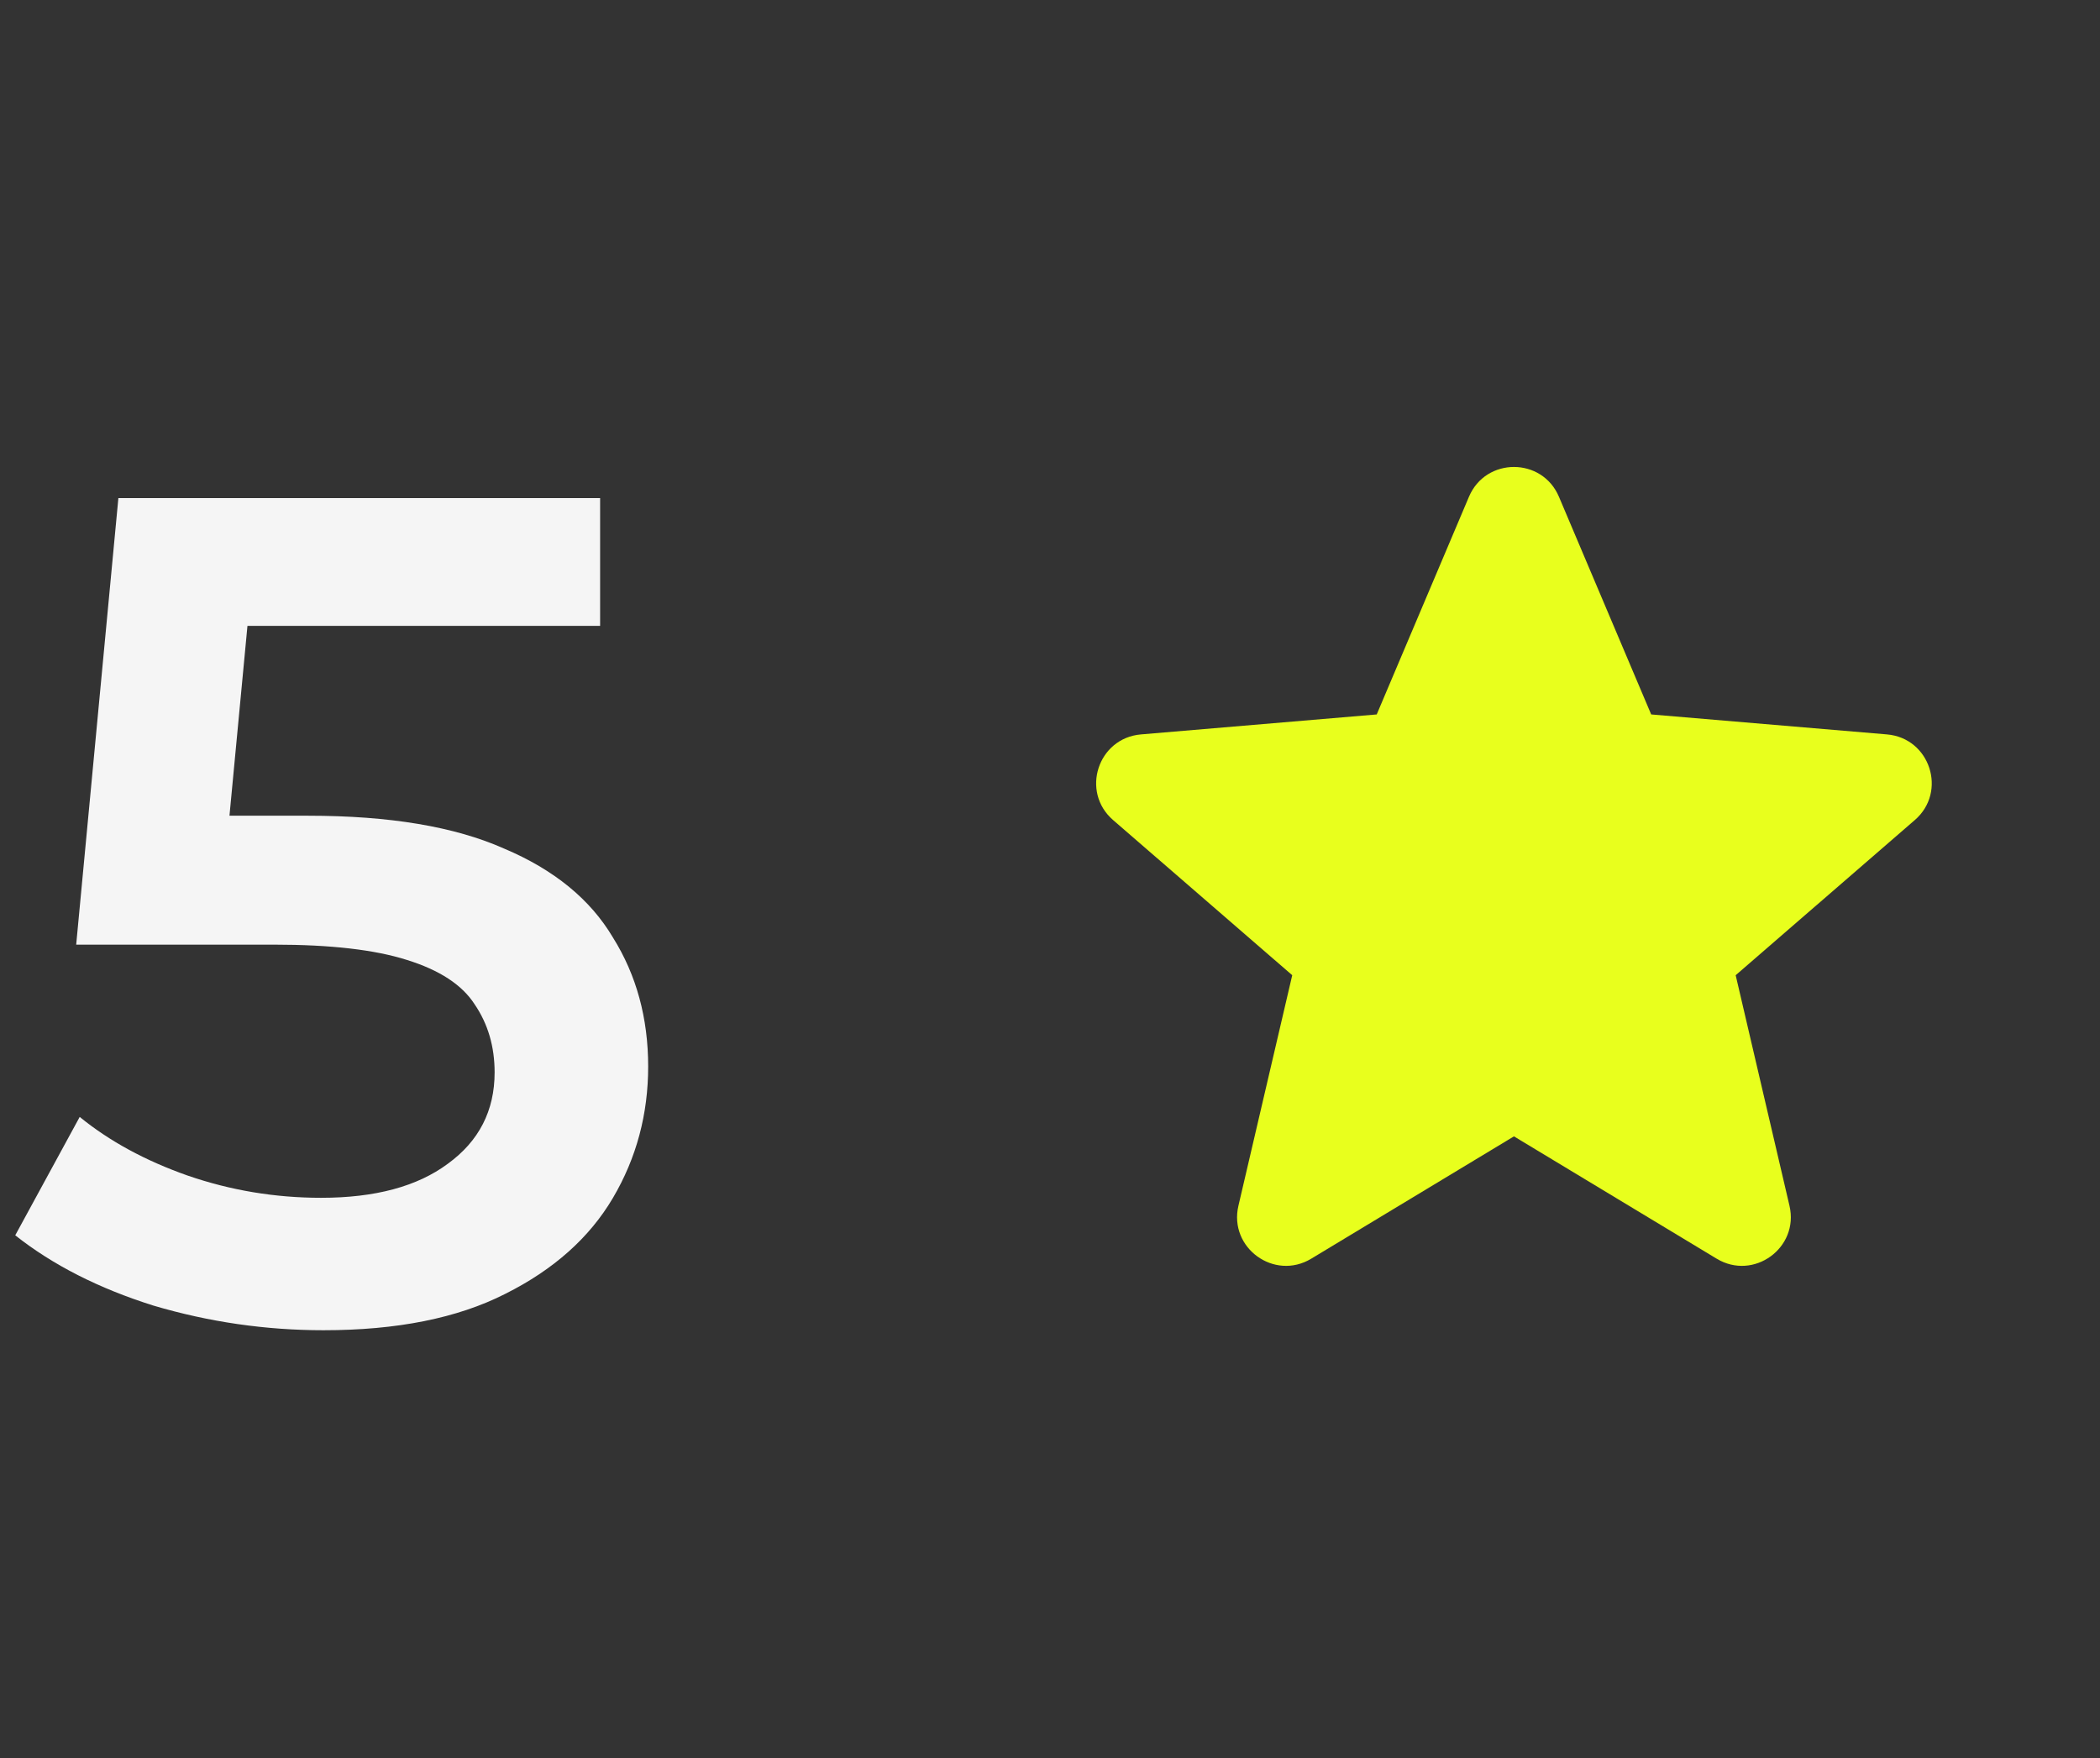 <?xml version="1.0" encoding="UTF-8"?> <svg xmlns="http://www.w3.org/2000/svg" width="43" height="36" viewBox="0 0 43 36" fill="none"><rect x="0" y="0" width="43" height="36" fill="#333333" stroke="none"/><path d="M6.624 27.24C5.44 27.24 4.28 27.072 3.144 26.736C2.024 26.384 1.08 25.904 0.312 25.296L1.632 22.872C2.24 23.368 2.976 23.768 3.84 24.072C4.72 24.376 5.632 24.528 6.576 24.528C7.68 24.528 8.544 24.296 9.168 23.832C9.808 23.368 10.128 22.744 10.128 21.96C10.128 21.432 9.992 20.968 9.72 20.568C9.464 20.168 9 19.864 8.328 19.656C7.672 19.448 6.768 19.344 5.616 19.344H1.56L2.424 10.2H12.288V12.816H3.576L5.208 11.328L4.56 18.168L2.928 16.704H6.312C7.976 16.704 9.312 16.928 10.32 17.376C11.344 17.808 12.088 18.416 12.552 19.2C13.032 19.968 13.272 20.848 13.272 21.84C13.272 22.816 13.032 23.712 12.552 24.528C12.072 25.344 11.336 26 10.344 26.496C9.368 26.992 8.128 27.24 6.624 27.24Z" fill="#F5F5F5"></path><g clip-path="url(#clip0_2006_375)"><path d="M31 23.27L35.151 25.775C35.908 26.232 36.843 25.553 36.642 24.692L35.54 19.97L39.209 16.792C39.877 16.212 39.52 15.114 38.638 15.039L33.81 14.63L31.921 10.172C31.576 9.359 30.424 9.359 30.079 10.172L28.19 14.63L23.362 15.039C22.48 15.114 22.123 16.212 22.791 16.792L26.46 19.97L25.358 24.692C25.157 25.553 26.092 26.232 26.849 25.775L31 23.27Z" fill="#E8FF1D"></path></g><defs><clipPath id="clip0_2006_375"><rect width="24" height="24" fill="white" transform="translate(19 6)"></rect></clipPath></defs></svg> 